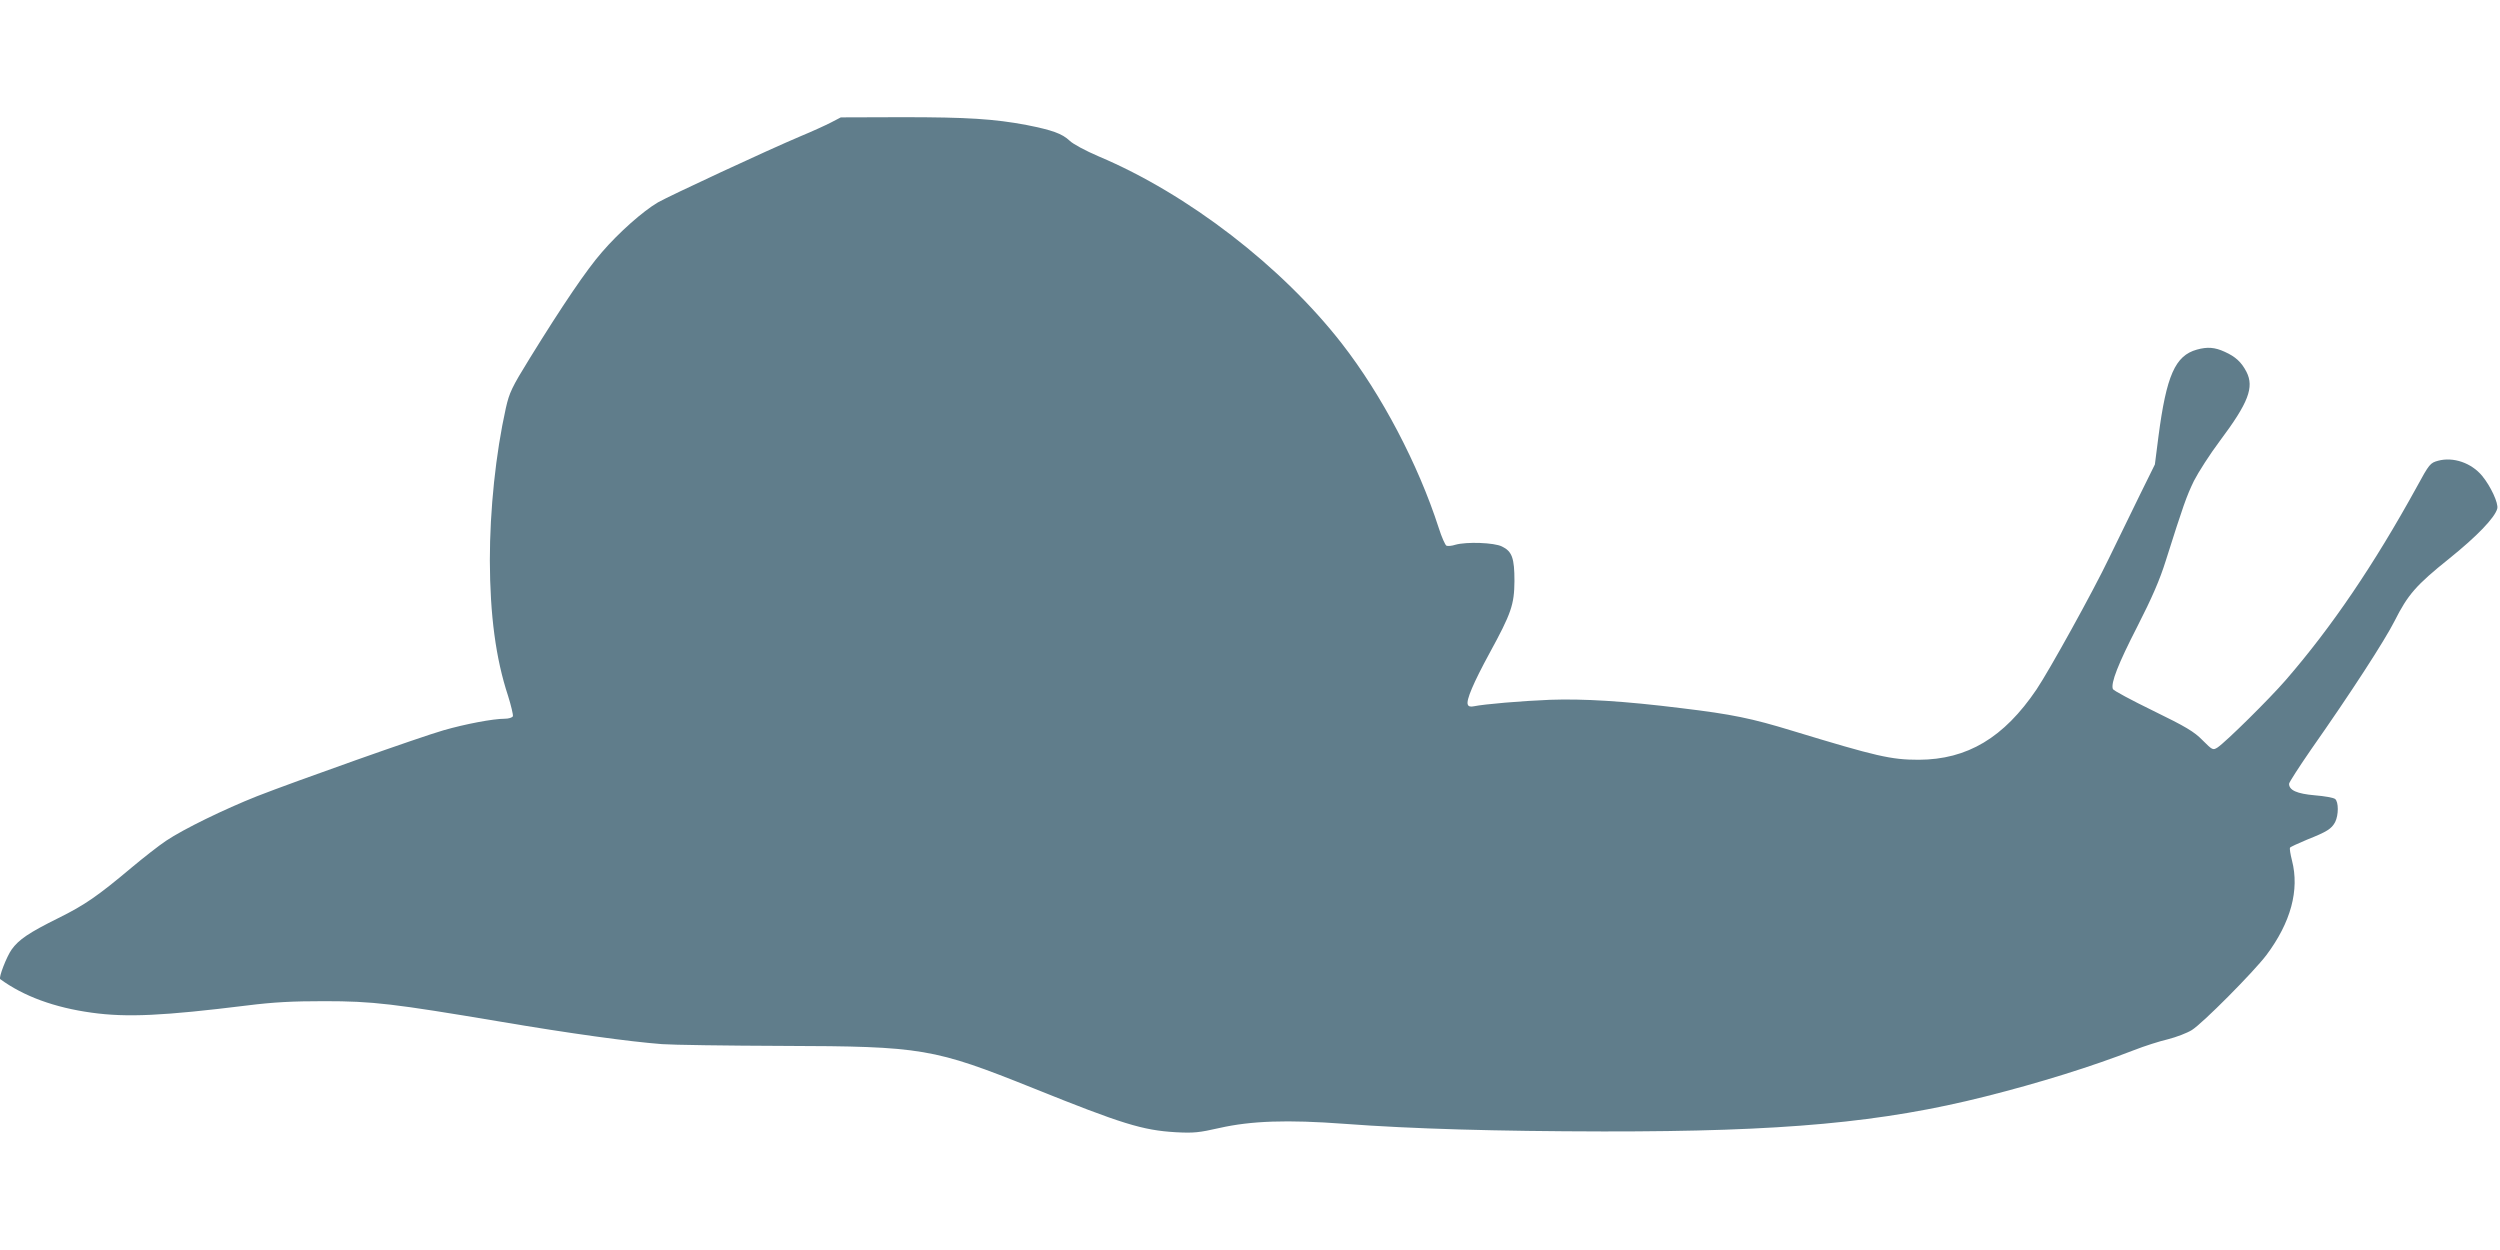 <?xml version="1.0" standalone="no"?>
<!DOCTYPE svg PUBLIC "-//W3C//DTD SVG 20010904//EN"
 "http://www.w3.org/TR/2001/REC-SVG-20010904/DTD/svg10.dtd">
<svg version="1.0" xmlns="http://www.w3.org/2000/svg"
 width="1280pt" height="640pt" viewBox="0 0 1280 640"
 preserveAspectRatio="xMidYMid meet">
<g transform="translate(0,640) scale(0.1,-0.1)"
fill="#607d8b" stroke="none">
<path d="M4255 5773 c-27 -14 -97 -46 -155 -70 -175 -74 -671 -305 -731 -339
-77 -45 -201 -155 -287 -255 -78 -89 -202 -272 -370 -544 -92 -149 -104 -175
-122 -254 -52 -234 -82 -520 -82 -781 1 -279 30 -501 93 -692 16 -51 27 -98
25 -105 -3 -7 -21 -13 -43 -13 -58 0 -201 -27 -312 -59 -119 -34 -759 -261
-956 -338 -166 -66 -374 -167 -465 -228 -36 -24 -114 -85 -175 -136 -176 -148
-242 -193 -375 -259 -153 -76 -203 -110 -240 -161 -26 -36 -68 -145 -59 -152
120 -88 279 -146 469 -172 180 -25 366 -16 795 37 136 17 232 22 395 22 250 0
355 -13 897 -104 359 -61 663 -103 833 -116 52 -4 331 -8 620 -9 713 -2 770
-12 1279 -216 457 -184 561 -216 731 -226 92 -5 119 -2 225 22 160 36 345 43
639 21 346 -26 779 -38 1326 -39 922 -1 1427 46 1955 179 278 70 544 153 763
238 51 20 129 45 172 55 43 11 98 32 122 47 54 33 316 297 382 384 125 167
170 333 131 484 -8 32 -13 61 -10 66 2 4 42 22 87 41 103 41 125 55 144 90 18
36 18 103 0 118 -8 7 -55 15 -104 19 -92 8 -132 26 -132 59 0 7 51 86 113 176
203 289 377 558 427 657 68 135 109 183 280 320 143 115 234 210 246 256 7 27
-34 115 -77 167 -55 67 -148 99 -226 78 -40 -11 -45 -16 -109 -134 -219 -398
-436 -718 -671 -989 -86 -99 -306 -316 -349 -345 -24 -15 -26 -14 -77 37 -43
44 -85 69 -253 151 -111 54 -204 104 -206 111 -12 30 27 129 125 320 76 149
115 239 146 338 90 284 105 327 144 408 23 45 82 137 133 205 146 195 176 274
136 353 -26 50 -56 78 -112 103 -50 23 -88 26 -142 11 -111 -31 -156 -132
-197 -447 l-18 -141 -76 -154 c-41 -84 -113 -232 -160 -328 -79 -165 -304
-572 -370 -670 -167 -247 -354 -359 -603 -360 -142 0 -215 17 -646 148 -209
64 -310 85 -568 116 -297 37 -504 49 -675 43 -148 -6 -334 -22 -388 -33 -18
-4 -29 -1 -32 9 -9 22 29 111 111 262 112 205 127 249 128 370 0 117 -12 152
-64 177 -39 20 -181 25 -238 9 -18 -6 -39 -8 -46 -5 -6 2 -25 44 -40 92 -105
325 -292 681 -495 942 -308 396 -788 766 -1245 959 -68 29 -133 64 -150 81
-38 36 -89 54 -220 80 -165 31 -302 40 -635 40 l-316 -1 -50 -26z"/>
</g>
</svg>
